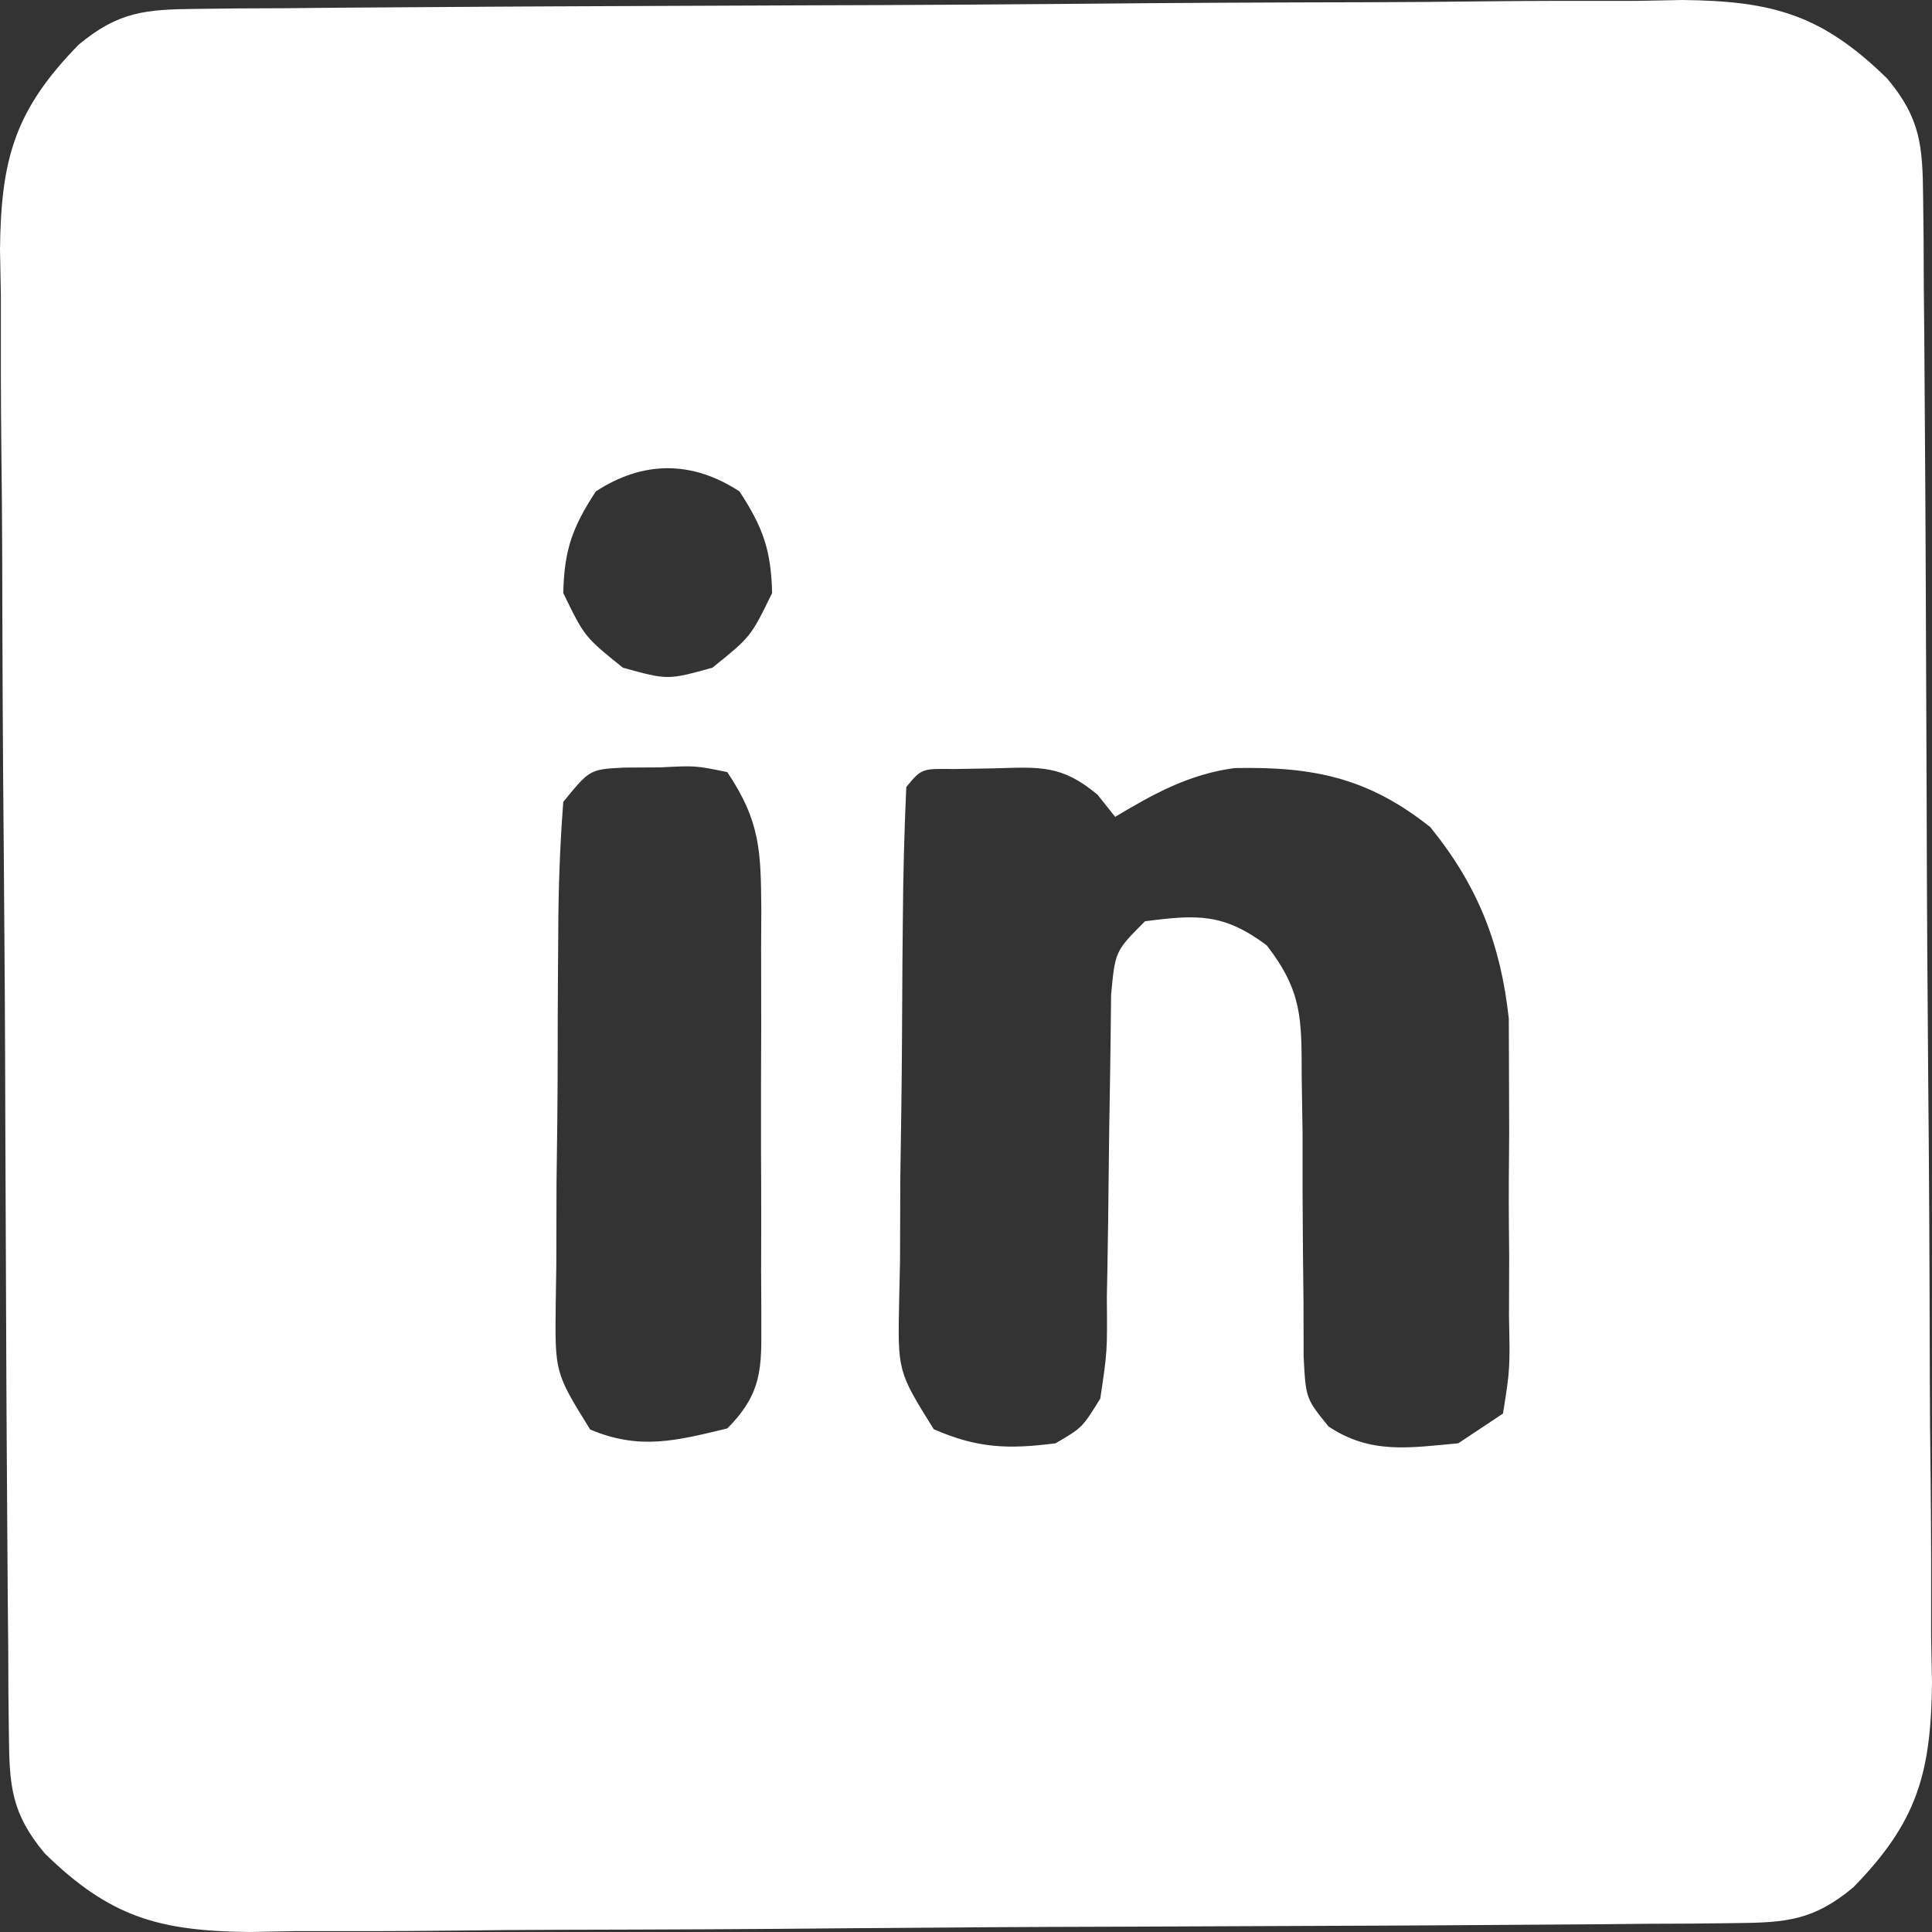 <svg width="20" height="20" viewBox="0 0 20 20" fill="none" xmlns="http://www.w3.org/2000/svg">
<rect x="0" y="0" width="20" height="20" fill="#333333" stroke="none"/>
<path d="M2.039 0.092C2.183 0.091 2.328 0.089 2.476 0.087C2.635 0.087 2.794 0.086 2.958 0.085C3.125 0.083 3.292 0.082 3.464 0.08C4.019 0.076 4.573 0.072 5.128 0.069C5.317 0.068 5.506 0.067 5.701 0.066C6.599 0.062 7.497 0.058 8.396 0.055C9.328 0.053 10.261 0.047 11.194 0.039C12.194 0.029 13.195 0.025 14.195 0.023C14.577 0.022 14.958 0.019 15.34 0.014C15.874 0.008 16.408 0.008 16.942 0.009C17.178 0.005 17.178 0.005 17.419 0C18.354 0.01 18.862 0.153 19.537 0.814C19.883 1.228 19.903 1.513 19.908 2.039C19.91 2.255 19.91 2.255 19.913 2.476C19.913 2.635 19.914 2.794 19.915 2.958C19.917 3.125 19.918 3.292 19.92 3.464C19.924 4.019 19.928 4.573 19.931 5.128C19.932 5.317 19.933 5.506 19.934 5.701C19.938 6.599 19.942 7.497 19.945 8.396C19.947 9.328 19.953 10.261 19.961 11.194C19.971 12.194 19.975 13.195 19.977 14.195C19.978 14.577 19.981 14.958 19.986 15.34C19.992 15.874 19.992 16.408 19.991 16.942C19.995 17.178 19.995 17.178 20 17.419C19.99 18.354 19.847 18.862 19.186 19.537C18.772 19.883 18.487 19.903 17.961 19.908C17.745 19.91 17.745 19.91 17.524 19.913C17.365 19.913 17.206 19.914 17.042 19.915C16.875 19.917 16.708 19.918 16.536 19.92C15.981 19.924 15.427 19.928 14.872 19.931C14.683 19.932 14.494 19.933 14.299 19.934C13.401 19.938 12.503 19.942 11.604 19.945C10.672 19.947 9.739 19.953 8.806 19.961C7.806 19.971 6.805 19.975 5.804 19.977C5.423 19.978 5.042 19.981 4.66 19.986C4.126 19.992 3.592 19.992 3.058 19.991C2.822 19.995 2.822 19.995 2.581 20C1.646 19.99 1.138 19.847 0.463 19.186C0.117 18.772 0.097 18.487 0.092 17.961C0.091 17.817 0.089 17.672 0.087 17.524C0.087 17.365 0.086 17.206 0.085 17.042C0.083 16.875 0.082 16.708 0.08 16.536C0.076 15.981 0.072 15.427 0.069 14.872C0.068 14.683 0.067 14.494 0.066 14.299C0.062 13.401 0.058 12.503 0.055 11.604C0.053 10.672 0.047 9.739 0.039 8.806C0.029 7.806 0.025 6.805 0.023 5.804C0.022 5.423 0.019 5.042 0.014 4.66C0.008 4.126 0.008 3.592 0.009 3.058C0.006 2.9 0.003 2.743 0 2.581C0.01 1.646 0.153 1.138 0.814 0.463C1.228 0.117 1.513 0.097 2.039 0.092ZM6.168 5.087C5.925 5.459 5.841 5.692 5.831 6.139C6.051 6.592 6.051 6.592 6.448 6.912C6.912 7.04 6.912 7.04 7.375 6.912C7.772 6.592 7.772 6.592 7.993 6.139C7.982 5.692 7.898 5.459 7.655 5.087C7.166 4.767 6.657 4.767 6.168 5.087ZM5.831 8.301C5.796 8.761 5.78 9.206 5.779 9.666C5.778 9.802 5.777 9.938 5.776 10.077C5.774 10.364 5.773 10.651 5.773 10.938C5.773 11.378 5.767 11.817 5.761 12.257C5.76 12.536 5.76 12.814 5.759 13.093C5.757 13.224 5.755 13.356 5.753 13.492C5.744 14.209 5.744 14.209 6.109 14.798C6.621 15.014 6.999 14.915 7.529 14.787C7.935 14.381 7.876 14.089 7.881 13.537C7.88 13.408 7.88 13.28 7.879 13.147C7.879 13.015 7.88 12.883 7.88 12.746C7.88 12.467 7.88 12.187 7.878 11.907C7.877 11.479 7.878 11.051 7.88 10.622C7.88 10.351 7.88 10.079 7.879 9.808C7.88 9.679 7.88 9.551 7.881 9.419C7.876 8.813 7.873 8.507 7.529 7.993C7.2 7.925 7.2 7.925 6.834 7.944C6.65 7.945 6.65 7.945 6.463 7.946C6.106 7.964 6.106 7.964 5.831 8.301ZM9.382 8.147C9.361 8.609 9.349 9.068 9.346 9.531C9.344 9.67 9.343 9.809 9.342 9.953C9.34 10.248 9.338 10.543 9.337 10.838C9.334 11.29 9.327 11.742 9.32 12.194C9.319 12.481 9.318 12.767 9.317 13.053C9.314 13.189 9.311 13.325 9.308 13.464C9.293 14.197 9.293 14.197 9.666 14.795C10.118 14.993 10.439 15.004 10.927 14.941C11.203 14.78 11.203 14.78 11.39 14.478C11.463 13.99 11.463 13.99 11.458 13.431C11.46 13.329 11.462 13.228 11.464 13.123C11.47 12.8 11.474 12.476 11.477 12.152C11.48 11.828 11.485 11.504 11.491 11.18C11.496 10.886 11.499 10.592 11.502 10.299C11.544 9.846 11.544 9.846 11.853 9.537C12.396 9.466 12.669 9.454 13.114 9.787C13.482 10.264 13.474 10.546 13.475 11.144C13.479 11.431 13.479 11.431 13.484 11.723C13.484 11.922 13.484 12.121 13.484 12.326C13.486 12.72 13.489 13.115 13.494 13.509C13.495 13.684 13.495 13.858 13.495 14.039C13.517 14.476 13.517 14.476 13.753 14.767C14.189 15.057 14.589 14.987 15.096 14.941C15.249 14.84 15.402 14.738 15.559 14.633C15.632 14.171 15.632 14.171 15.621 13.627C15.621 13.424 15.622 13.221 15.623 13.011C15.622 12.905 15.621 12.799 15.62 12.69C15.617 12.368 15.62 12.048 15.623 11.727C15.622 11.521 15.622 11.314 15.621 11.108C15.62 10.922 15.62 10.735 15.619 10.543C15.534 9.772 15.301 9.172 14.806 8.562C14.165 8.053 13.601 7.934 12.78 7.951C12.311 8.014 11.946 8.215 11.544 8.456C11.484 8.38 11.424 8.304 11.362 8.227C10.989 7.916 10.768 7.94 10.29 7.954C10.152 7.956 10.015 7.959 9.873 7.961C9.54 7.956 9.54 7.956 9.382 8.147Z" fill="white"/>
</svg>
